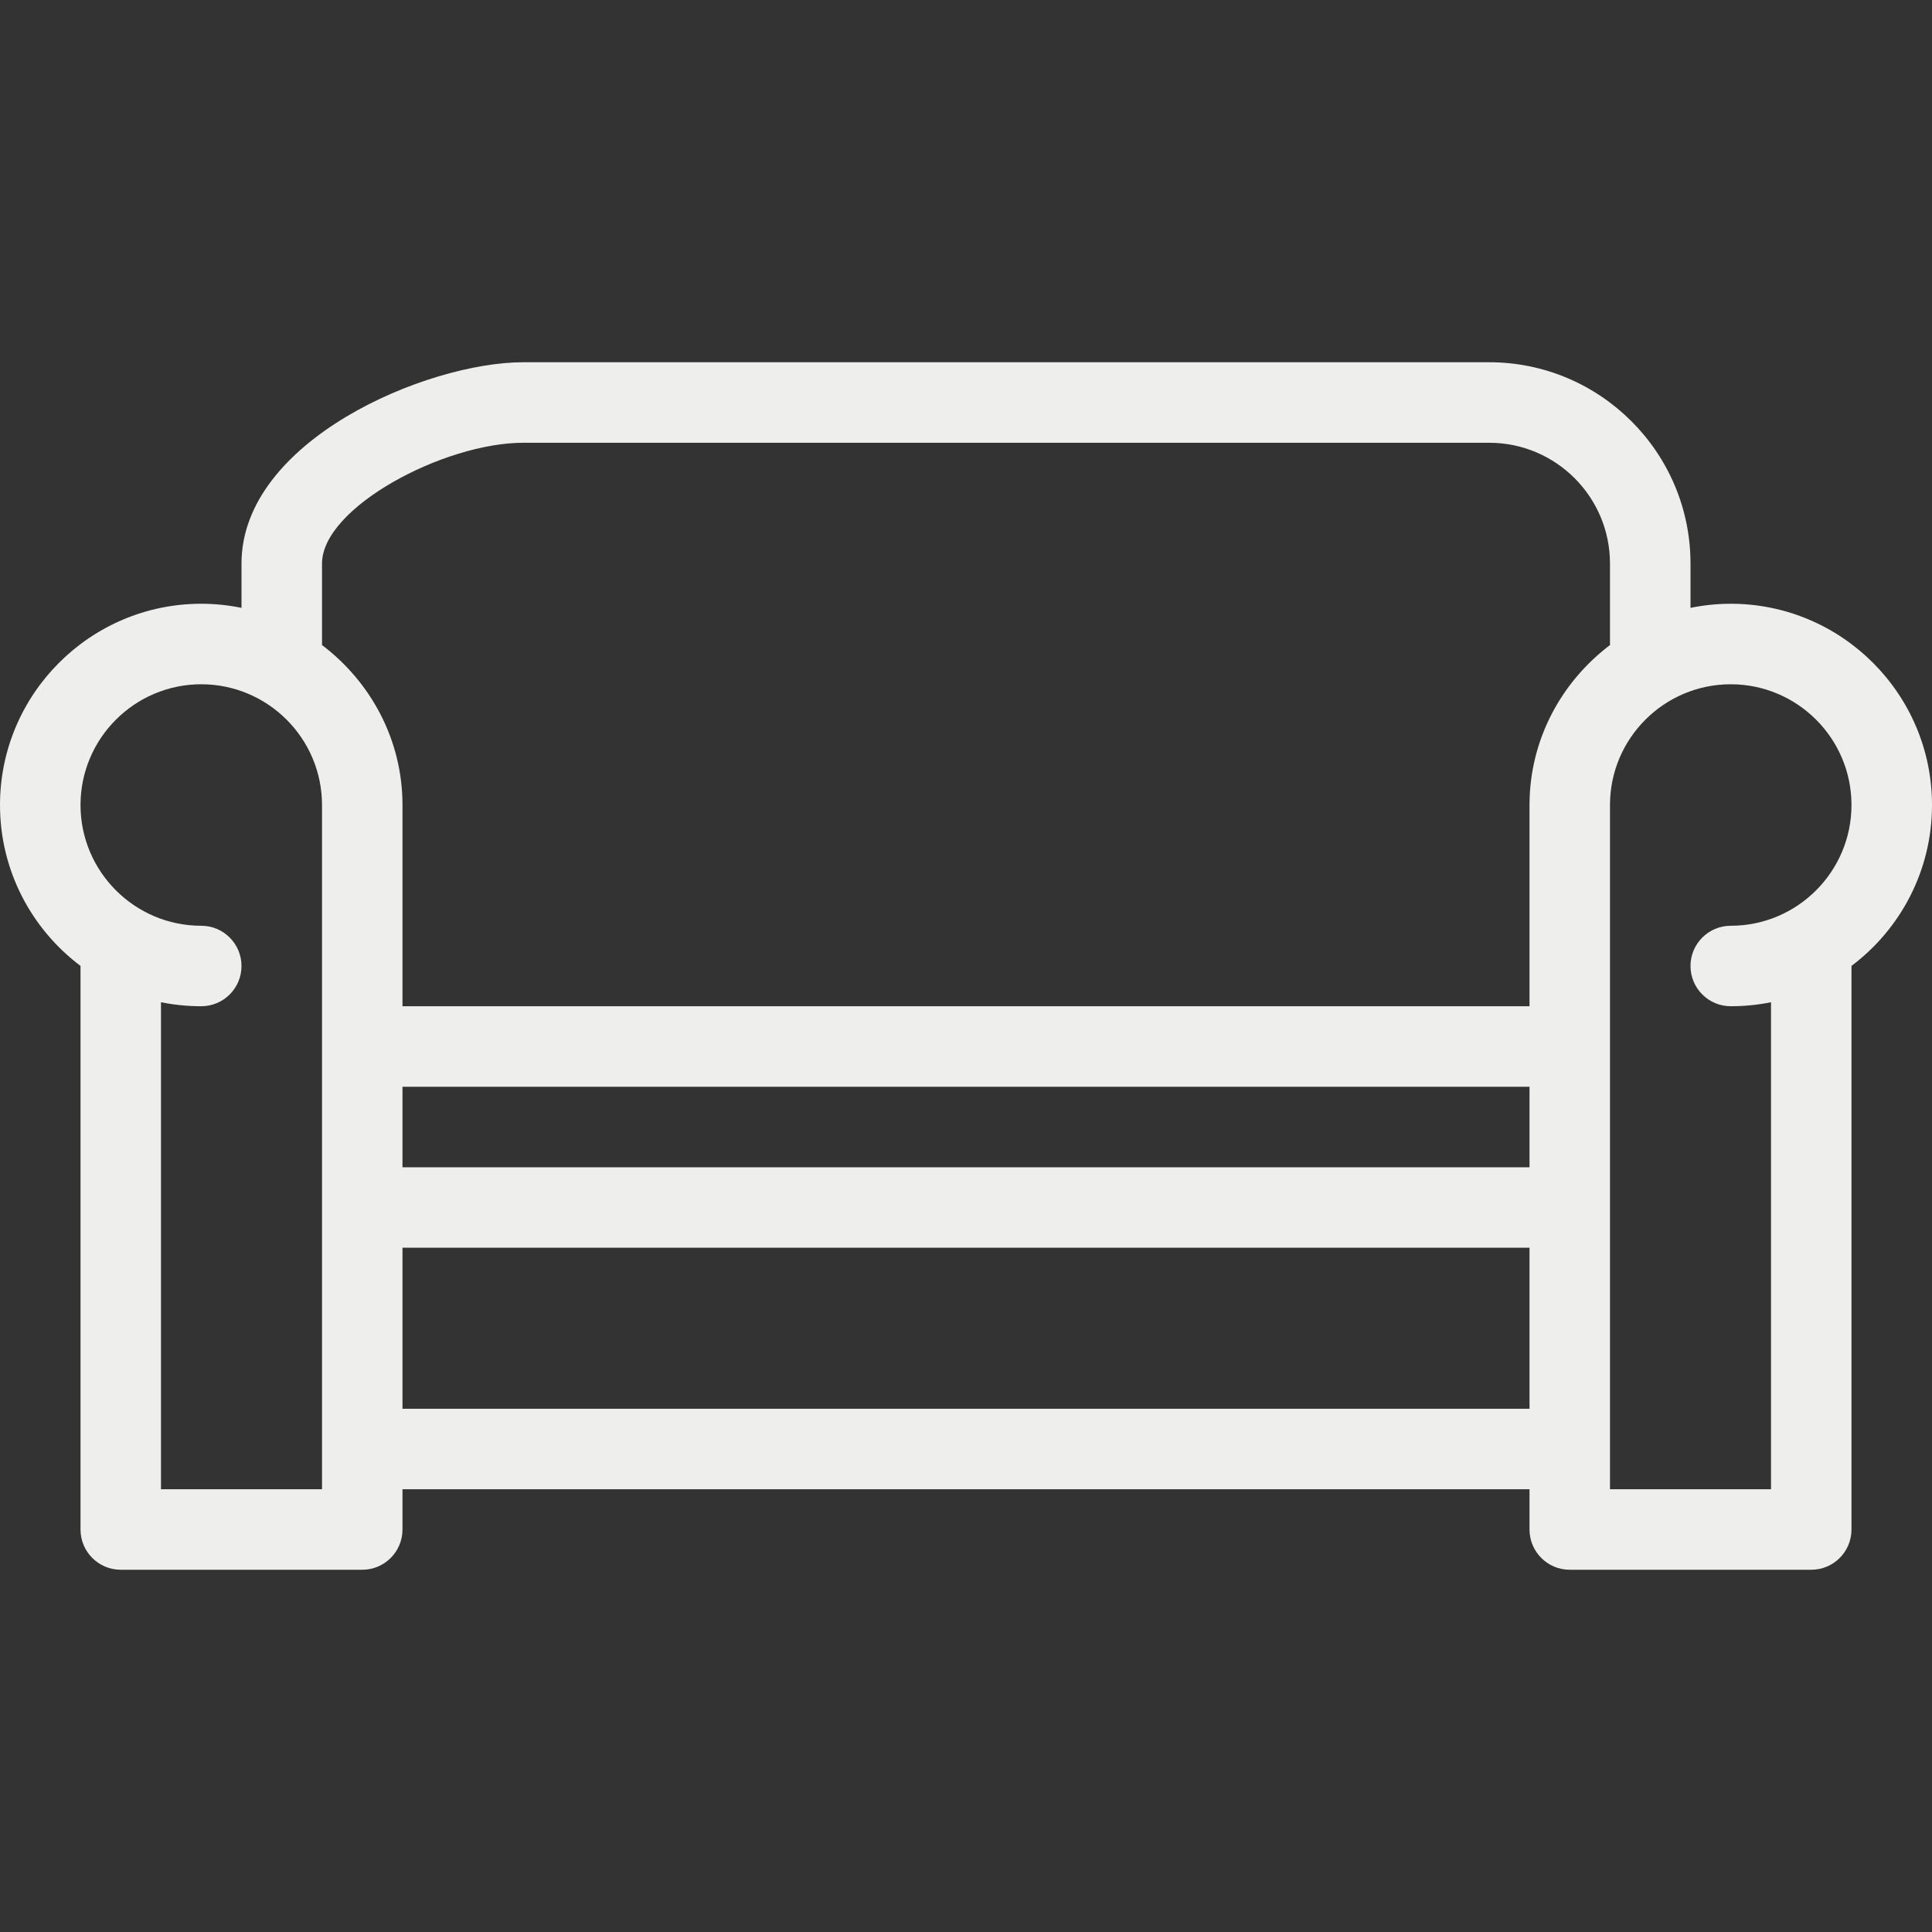 <svg xmlns="http://www.w3.org/2000/svg" width="40" height="40" viewBox="0 0 40 40" fill="none"><rect x="0" y="0" width="40" height="40" fill="#333333" stroke="none"/><path d="M35.833 12.5C35.548 12.5 35.27 12.53 35 12.585V11.667C35 9.37 33.13 7.5 30.833 7.5H10.833C8.83 7.5 5 9.123 5 11.667V12.585C4.73 12.53 4.452 12.5 4.167 12.5C1.87 12.5 0 14.37 0 16.667C0 18.027 0.655 19.237 1.667 19.998V20V31.667C1.667 32.127 2.04 32.5 2.5 32.5H7.5C7.96 32.5 8.333 32.127 8.333 31.667V30.833H31.667V31.667C31.667 32.127 32.04 32.5 32.5 32.5H37.5C37.96 32.5 38.333 32.127 38.333 31.667V20V19.998C39.345 19.237 40 18.027 40 16.667C40 14.37 38.13 12.5 35.833 12.5ZM6.667 13.333V11.667C6.667 10.508 9.188 9.167 10.833 9.167H30.833C32.212 9.167 33.333 10.288 33.333 11.667V13.333C33.333 13.34 33.337 13.345 33.337 13.352C32.33 14.113 31.667 15.31 31.667 16.667V20.833H8.333V16.667C8.333 15.31 7.67 14.113 6.663 13.352C6.663 13.345 6.667 13.34 6.667 13.333ZM8.333 22.5H31.667V24.167H8.333V22.5ZM6.667 30.833H3.333V20.75C3.603 20.805 3.882 20.833 4.167 20.833C4.627 20.833 5 20.46 5 20C5 19.54 4.627 19.167 4.167 19.167C2.788 19.167 1.667 18.045 1.667 16.667C1.667 15.288 2.788 14.167 4.167 14.167C5.545 14.167 6.667 15.288 6.667 16.667V21.667V25V30V30.833ZM8.333 29.167V25.833H31.667V29.167H8.333ZM35.833 19.167C35.373 19.167 35 19.54 35 20C35 20.46 35.373 20.833 35.833 20.833C36.118 20.833 36.397 20.805 36.667 20.75V30.833H33.333V30V25V21.667V16.667C33.333 15.288 34.455 14.167 35.833 14.167C37.212 14.167 38.333 15.288 38.333 16.667C38.333 18.045 37.212 19.167 35.833 19.167Z" fill="#EEEFED"></path></svg>